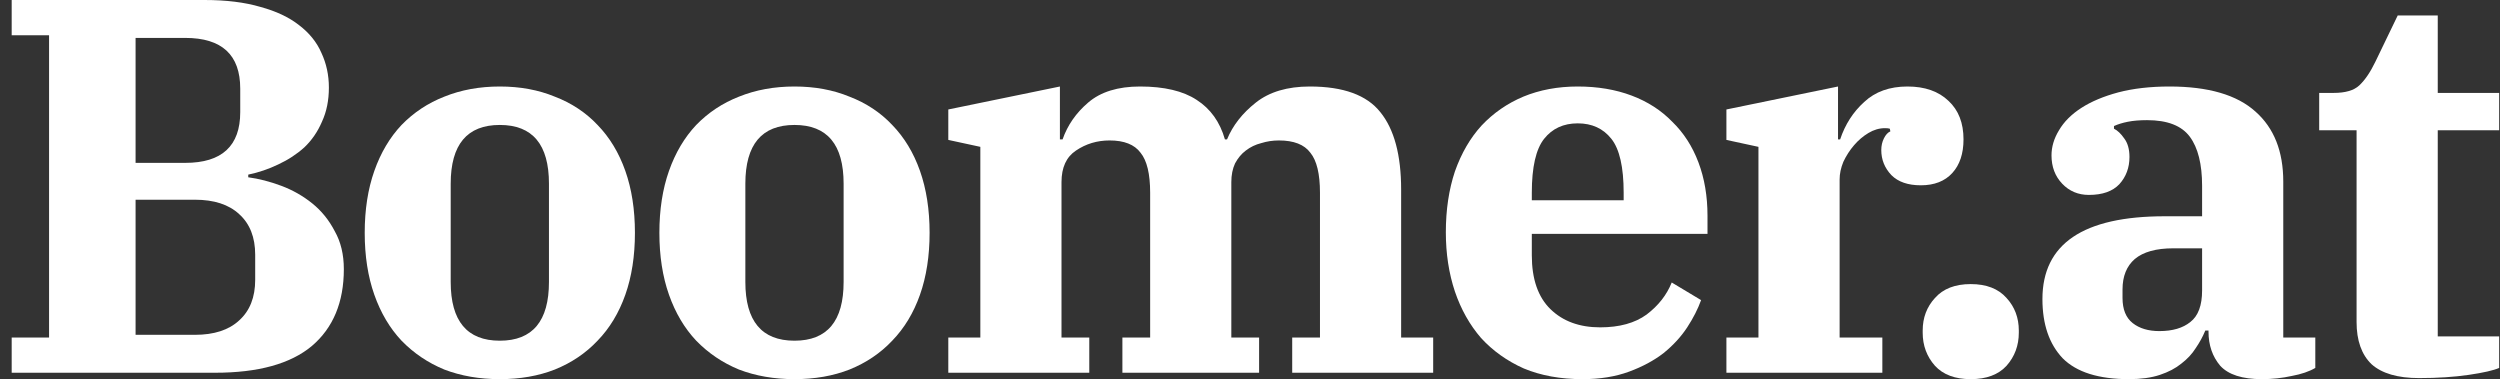 <svg width="211" height="32" viewBox="0 0 211 32" fill="none" xmlns="http://www.w3.org/2000/svg">
<rect x="0" y="0" width="211" height="32" fill="#333333" stroke="none"/>
<path d="M0.986 28.485H4.141V2.975H0.986V0H17.257C19.09 0 20.667 0.195 21.989 0.586C23.311 0.946 24.393 1.457 25.234 2.118C26.105 2.779 26.736 3.561 27.127 4.462C27.548 5.363 27.758 6.34 27.758 7.392C27.758 8.473 27.563 9.435 27.172 10.276C26.812 11.117 26.316 11.838 25.685 12.439C25.054 13.01 24.318 13.491 23.476 13.882C22.665 14.272 21.824 14.558 20.952 14.738V14.963C21.854 15.084 22.785 15.324 23.747 15.684C24.708 16.045 25.58 16.541 26.361 17.172C27.142 17.803 27.773 18.584 28.254 19.515C28.765 20.417 29.02 21.484 29.02 22.715C29.02 25.51 28.119 27.673 26.316 29.206C24.513 30.708 21.794 31.459 18.158 31.459H0.986V28.485ZM11.443 28.259H16.445C18.068 28.259 19.315 27.854 20.186 27.042C21.088 26.231 21.538 25.089 21.538 23.617V21.499C21.538 20.026 21.088 18.884 20.186 18.073C19.315 17.262 18.068 16.856 16.445 16.856H11.443V28.259ZM11.443 13.746H15.634C18.729 13.746 20.276 12.319 20.276 9.465V7.482C20.276 4.627 18.729 3.2 15.634 3.2H11.443V13.746Z" fill="white"/>
<path d="M42.185 28.755C44.95 28.755 46.332 27.102 46.332 23.797V15.504C46.332 12.199 44.95 10.546 42.185 10.546C39.421 10.546 38.039 12.199 38.039 15.504V23.797C38.039 27.102 39.421 28.755 42.185 28.755ZM42.185 32C40.472 32 38.91 31.73 37.498 31.189C36.116 30.618 34.914 29.807 33.892 28.755C32.901 27.703 32.134 26.411 31.594 24.879C31.053 23.346 30.782 21.604 30.782 19.651C30.782 17.698 31.053 15.955 31.594 14.422C32.134 12.89 32.901 11.598 33.892 10.546C34.914 9.495 36.116 8.699 37.498 8.158C38.91 7.587 40.472 7.301 42.185 7.301C43.898 7.301 45.445 7.587 46.827 8.158C48.24 8.699 49.441 9.495 50.433 10.546C51.455 11.598 52.236 12.89 52.777 14.422C53.318 15.955 53.588 17.698 53.588 19.651C53.588 21.604 53.318 23.346 52.777 24.879C52.236 26.411 51.455 27.703 50.433 28.755C49.441 29.807 48.24 30.618 46.827 31.189C45.445 31.73 43.898 32 42.185 32Z" fill="white"/>
<path d="M67.055 28.755C69.819 28.755 71.201 27.102 71.201 23.797V15.504C71.201 12.199 69.819 10.546 67.055 10.546C64.29 10.546 62.908 12.199 62.908 15.504V23.797C62.908 27.102 64.29 28.755 67.055 28.755ZM67.055 32C65.342 32 63.78 31.73 62.367 31.189C60.985 30.618 59.783 29.807 58.762 28.755C57.77 27.703 57.004 26.411 56.463 24.879C55.922 23.346 55.652 21.604 55.652 19.651C55.652 17.698 55.922 15.955 56.463 14.422C57.004 12.89 57.77 11.598 58.762 10.546C59.783 9.495 60.985 8.699 62.367 8.158C63.78 7.587 65.342 7.301 67.055 7.301C68.767 7.301 70.315 7.587 71.697 8.158C73.109 8.699 74.311 9.495 75.303 10.546C76.324 11.598 77.106 12.89 77.646 14.422C78.187 15.955 78.458 17.698 78.458 19.651C78.458 21.604 78.187 23.346 77.646 24.879C77.106 26.411 76.324 27.703 75.303 28.755C74.311 29.807 73.109 30.618 71.697 31.189C70.315 31.73 68.767 32 67.055 32Z" fill="white"/>
<path d="M80.037 28.485H82.741V12.394L80.037 11.809V9.239L89.456 7.301V11.763H89.682C90.102 10.562 90.823 9.525 91.845 8.654C92.897 7.752 94.354 7.301 96.217 7.301C98.26 7.301 99.853 7.677 100.994 8.428C102.166 9.179 102.962 10.291 103.383 11.763H103.563C104.044 10.591 104.855 9.555 105.997 8.654C107.139 7.752 108.656 7.301 110.549 7.301C113.374 7.301 115.357 8.023 116.499 9.465C117.67 10.907 118.256 13.085 118.256 16V28.485H120.96V31.459H109.062V28.485H111.406V16.27C111.406 14.678 111.135 13.551 110.594 12.89C110.083 12.199 109.197 11.854 107.935 11.854C107.424 11.854 106.929 11.929 106.448 12.079C105.967 12.199 105.531 12.409 105.141 12.71C104.78 12.98 104.48 13.341 104.239 13.791C104.029 14.242 103.924 14.768 103.924 15.369V28.485H106.268V31.459H94.73V28.485H97.073V16.27C97.073 14.678 96.803 13.551 96.262 12.89C95.751 12.199 94.88 11.854 93.648 11.854C92.596 11.854 91.65 12.139 90.808 12.71C89.997 13.251 89.591 14.137 89.591 15.369V28.485H91.935V31.459H80.037V28.485Z" fill="white"/>
<path d="M133.567 32C131.704 32 130.051 31.7 128.609 31.099C127.197 30.468 125.995 29.611 125.003 28.53C124.042 27.418 123.306 26.111 122.795 24.608C122.284 23.076 122.029 21.408 122.029 19.606C122.029 17.713 122.284 16 122.795 14.468C123.336 12.935 124.087 11.643 125.049 10.591C126.04 9.54 127.212 8.729 128.564 8.158C129.946 7.587 131.479 7.301 133.161 7.301C134.844 7.301 136.361 7.557 137.713 8.068C139.065 8.578 140.207 9.315 141.139 10.276C142.1 11.207 142.836 12.349 143.347 13.701C143.858 15.053 144.113 16.556 144.113 18.209V19.741H129.285V21.544C129.285 23.557 129.811 25.074 130.863 26.096C131.914 27.117 133.311 27.628 135.054 27.628C136.677 27.628 137.984 27.268 138.975 26.547C139.967 25.795 140.673 24.894 141.094 23.842L143.572 25.33C143.302 26.081 142.911 26.847 142.401 27.628C141.89 28.409 141.229 29.131 140.418 29.791C139.606 30.422 138.63 30.948 137.488 31.369C136.346 31.79 135.039 32 133.567 32ZM129.285 16.901H137.037V16.27C137.037 14.107 136.692 12.59 136.001 11.718C135.31 10.847 134.363 10.411 133.161 10.411C131.959 10.411 131.013 10.847 130.322 11.718C129.631 12.59 129.285 14.107 129.285 16.27V16.901Z" fill="white"/>
<path d="M145.709 28.485H148.413V12.394L145.709 11.809V9.239L155.129 7.301V11.763H155.309C155.73 10.501 156.406 9.45 157.337 8.608C158.269 7.737 159.486 7.301 160.988 7.301C162.46 7.301 163.617 7.707 164.458 8.518C165.3 9.3 165.72 10.381 165.72 11.763C165.72 12.965 165.405 13.912 164.774 14.603C164.143 15.294 163.257 15.639 162.115 15.639C161.033 15.639 160.207 15.354 159.636 14.783C159.065 14.182 158.78 13.476 158.78 12.665C158.78 12.304 158.855 11.974 159.005 11.673C159.155 11.373 159.335 11.178 159.546 11.087L159.501 10.862C159.411 10.832 159.275 10.817 159.095 10.817C158.614 10.817 158.149 10.952 157.698 11.223C157.247 11.493 156.841 11.838 156.481 12.259C156.12 12.68 155.82 13.146 155.58 13.656C155.369 14.167 155.264 14.663 155.264 15.144V28.485H158.87V31.459H145.709V28.485Z" fill="white"/>
<path d="M166.331 32C165.009 32 164.003 31.624 163.312 30.873C162.62 30.092 162.275 29.161 162.275 28.079V27.899C162.275 26.817 162.62 25.901 163.312 25.149C164.003 24.368 165.009 23.977 166.331 23.977C167.653 23.977 168.66 24.368 169.351 25.149C170.042 25.901 170.388 26.817 170.388 27.899V28.079C170.388 29.161 170.042 30.092 169.351 30.873C168.66 31.624 167.653 32 166.331 32Z" fill="white"/>
<path d="M179.682 32C177.128 32 175.265 31.414 174.094 30.242C172.952 29.04 172.381 27.373 172.381 25.239C172.381 20.582 175.821 18.253 182.702 18.253H185.857V15.684C185.857 13.852 185.511 12.47 184.82 11.538C184.129 10.607 182.927 10.141 181.215 10.141C180.584 10.141 180.043 10.186 179.592 10.276C179.141 10.366 178.751 10.486 178.42 10.637V10.862C178.721 11.012 179.006 11.283 179.277 11.673C179.577 12.064 179.727 12.59 179.727 13.251C179.727 14.152 179.442 14.918 178.871 15.549C178.3 16.15 177.444 16.451 176.302 16.451C175.401 16.451 174.649 16.135 174.049 15.504C173.448 14.873 173.147 14.077 173.147 13.116C173.147 12.394 173.357 11.688 173.778 10.997C174.199 10.276 174.83 9.645 175.671 9.104C176.512 8.563 177.549 8.128 178.781 7.797C180.043 7.467 181.485 7.301 183.108 7.301C186.383 7.301 188.802 8.008 190.364 9.42C191.926 10.802 192.708 12.77 192.708 15.324V28.485H195.412V31.053C194.901 31.354 194.24 31.579 193.429 31.73C192.618 31.91 191.776 32 190.905 32C189.252 32 188.08 31.624 187.389 30.873C186.728 30.092 186.398 29.131 186.398 27.989V27.899H186.127C185.917 28.409 185.647 28.905 185.316 29.386C185.016 29.867 184.61 30.302 184.099 30.693C183.618 31.084 183.018 31.399 182.296 31.639C181.575 31.88 180.704 32 179.682 32ZM182.251 27.944C183.363 27.944 184.234 27.688 184.865 27.177C185.526 26.667 185.857 25.78 185.857 24.518V20.958H183.423C181.981 20.958 180.899 21.258 180.178 21.859C179.487 22.46 179.141 23.316 179.141 24.428V25.149C179.141 26.111 179.427 26.817 179.998 27.268C180.569 27.718 181.32 27.944 182.251 27.944Z" fill="white"/>
<path d="M204.169 31.91C202.366 31.91 201.029 31.519 200.157 30.738C199.316 29.927 198.895 28.74 198.895 27.177V10.997H195.74V7.842H196.957C197.949 7.842 198.67 7.632 199.121 7.211C199.601 6.761 200.052 6.1 200.473 5.228L202.366 1.307H205.746V7.842H210.929V10.997H205.746V28.394H210.929V31.053C210.448 31.264 209.592 31.459 208.36 31.639C207.128 31.82 205.731 31.91 204.169 31.91Z" fill="white"/>
</svg>
